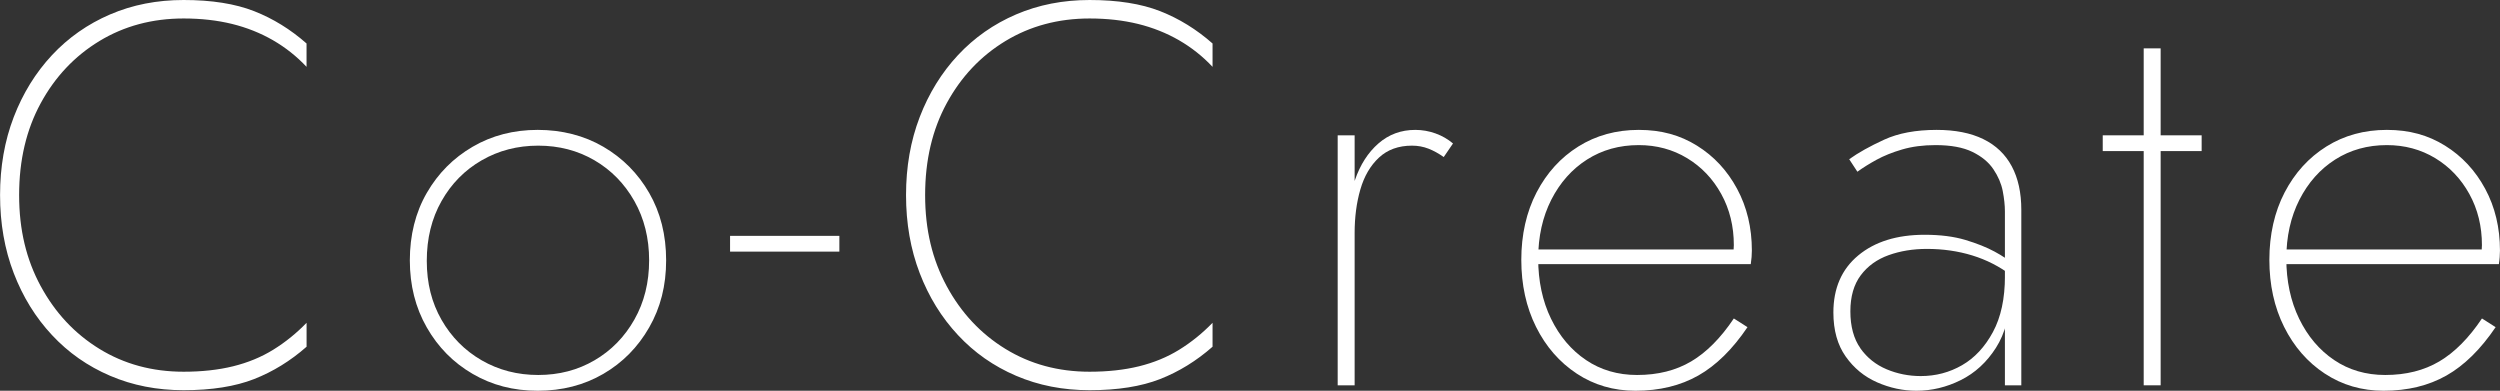 <?xml version="1.0" encoding="UTF-8"?><svg id="_レイヤー_2" xmlns="http://www.w3.org/2000/svg" viewBox="0 0 736.03 115.04"><rect x="0" y="0" width="736.03" height="115.04" fill="#333333" stroke="none"/><defs><style>.cls-1{fill:#fff;stroke-width:0px;}</style></defs><g id="_レイヤー_1-2"><path class="cls-1" d="M11.99,84.24c4.24,7.84,10,14,17.29,18.48,7.29,4.48,15.55,6.72,24.78,6.72,5.36,0,10.22-.53,14.56-1.6,4.34-1.07,8.29-2.69,11.83-4.88,3.54-2.19,6.81-4.83,9.81-7.92v7.04c-4.72,4.16-9.87,7.33-15.44,9.52-5.58,2.18-12.5,3.28-20.75,3.28-7.83,0-15.04-1.41-21.64-4.24-6.6-2.82-12.31-6.82-17.13-12-4.83-5.17-8.58-11.25-11.26-18.24-2.68-6.98-4.02-14.64-4.02-22.96s1.34-15.97,4.02-22.96c2.68-6.98,6.44-13.07,11.26-18.24,4.83-5.17,10.54-9.17,17.13-12C39.01,1.41,46.23,0,54.06,0c8.26,0,15.18,1.1,20.75,3.28,5.58,2.19,10.72,5.36,15.44,9.52v6.88c-2.9-3.09-6.19-5.7-9.89-7.84-3.7-2.13-7.72-3.73-12.07-4.8-4.34-1.06-9.09-1.6-14.24-1.6-9.23,0-17.48,2.22-24.78,6.64-7.29,4.43-13.06,10.53-17.29,18.32-4.24,7.79-6.35,16.8-6.35,27.04s2.12,18.96,6.35,26.8Z"/><path class="cls-1" d="M125.65,56.8c3.32-5.76,7.83-10.29,13.51-13.6,5.68-3.31,12.07-4.96,19.15-4.96s13.62,1.65,19.31,4.96c5.68,3.31,10.19,7.84,13.51,13.6,3.32,5.76,4.99,12.38,4.99,19.84s-1.66,13.95-4.99,19.76c-3.33,5.82-7.83,10.38-13.51,13.68-5.69,3.31-12.12,4.96-19.31,4.96s-13.46-1.65-19.15-4.96c-5.69-3.31-10.19-7.86-13.51-13.68-3.33-5.81-4.99-12.4-4.99-19.76s1.66-14.08,4.99-19.84ZM129.99,94.16c2.9,5.07,6.84,9.04,11.82,11.92,4.99,2.88,10.54,4.32,16.65,4.32s11.64-1.44,16.57-4.32c4.93-2.88,8.85-6.88,11.74-12,2.9-5.12,4.34-10.93,4.34-17.44s-1.45-12.32-4.34-17.44c-2.9-5.12-6.81-9.12-11.74-12-4.93-2.88-10.46-4.32-16.57-4.32s-11.66,1.44-16.65,4.32c-4.99,2.88-8.93,6.88-11.82,12-2.9,5.12-4.34,10.99-4.34,17.6s1.45,12.3,4.34,17.36Z"/><path class="cls-1" d="M214.94,69.44h32.18v4.64h-32.18v-4.64Z"/><path class="cls-1" d="M278.72,84.24c4.24,7.84,10,14,17.29,18.48,7.29,4.48,15.55,6.72,24.78,6.72,5.36,0,10.22-.53,14.56-1.6,4.34-1.07,8.29-2.69,11.83-4.88,3.54-2.19,6.81-4.83,9.81-7.92v7.04c-4.72,4.16-9.87,7.33-15.44,9.52-5.58,2.18-12.5,3.28-20.75,3.28-7.83,0-15.04-1.41-21.64-4.24-6.6-2.82-12.31-6.82-17.13-12-4.83-5.17-8.58-11.25-11.26-18.24-2.68-6.98-4.02-14.64-4.02-22.96s1.34-15.97,4.02-22.96c2.68-6.98,6.44-13.07,11.26-18.24,4.83-5.17,10.54-9.17,17.13-12,6.6-2.83,13.81-4.24,21.64-4.24,8.26,0,15.18,1.1,20.75,3.28,5.58,2.19,10.72,5.36,15.44,9.52v6.88c-2.9-3.09-6.19-5.7-9.89-7.84-3.7-2.13-7.72-3.73-12.07-4.8-4.34-1.06-9.09-1.6-14.24-1.6-9.23,0-17.48,2.22-24.78,6.64-7.29,4.43-13.06,10.53-17.29,18.32-4.24,7.79-6.35,16.8-6.35,27.04s2.12,18.96,6.35,26.8Z"/><path class="cls-1" d="M398.82,113.44h-4.99V39.84h4.99v73.6ZM420.54,43.76c-1.5-.58-3.11-.88-4.83-.88-3.97,0-7.21,1.18-9.73,3.52-2.52,2.35-4.34,5.47-5.47,9.36-1.13,3.9-1.69,8.19-1.69,12.88h-2.25c0-5.86.78-11.06,2.33-15.6,1.55-4.53,3.86-8.13,6.92-10.8,3.06-2.67,6.68-4,10.86-4,2.04,0,4.02.35,5.95,1.04,1.93.7,3.65,1.68,5.15,2.96l-2.73,4c-1.5-1.07-3-1.89-4.5-2.48Z"/><path class="cls-1" d="M464.22,110c-5.1-3.36-9.09-7.95-11.99-13.76-2.9-5.81-4.34-12.4-4.34-19.76s1.5-14.08,4.5-19.84c3-5.76,7.1-10.26,12.31-13.52,5.2-3.25,11.13-4.88,17.78-4.88s12.15,1.55,17.13,4.64c4.99,3.1,8.93,7.34,11.82,12.72,2.9,5.39,4.34,11.44,4.34,18.16,0,.54-.03,1.18-.08,1.92-.06.75-.14,1.44-.24,2.08h-64.35v-4.32h60.81l-2.25,3.2c.21-.53.4-1.2.56-2,.16-.8.24-1.62.24-2.48,0-5.54-1.23-10.56-3.7-15.04-2.47-4.48-5.82-8-10.06-10.56-4.24-2.56-8.98-3.84-14.24-3.84-5.69,0-10.75,1.41-15.2,4.24-4.45,2.83-7.96,6.78-10.54,11.84-2.57,5.07-3.86,10.85-3.86,17.36s1.26,12.51,3.78,17.68c2.52,5.17,5.95,9.23,10.3,12.16,4.34,2.93,9.36,4.4,15.04,4.4,6.11,0,11.42-1.33,15.93-4,4.5-2.66,8.69-6.88,12.55-12.64l4.02,2.56c-4.4,6.51-9.23,11.26-14.48,14.24-5.26,2.98-11.42,4.48-18.5,4.48-6.44,0-12.2-1.68-17.29-5.04Z"/><path class="cls-1" d="M547.72,102.56c1.98,2.78,4.56,4.83,7.72,6.16,3.16,1.33,6.52,2,10.06,2,4.4,0,8.45-1.07,12.15-3.2,3.7-2.13,6.73-5.39,9.09-9.76,2.36-4.37,3.54-9.86,3.54-16.48l1.45,5.12c0,6.4-1.37,11.73-4.1,16-2.73,4.27-6.19,7.44-10.38,9.52-4.18,2.08-8.53,3.12-13.03,3.12-3.97,0-7.83-.83-11.58-2.48-3.76-1.65-6.84-4.18-9.25-7.6-2.41-3.41-3.62-7.73-3.62-12.96,0-7.15,2.44-12.75,7.32-16.8,4.88-4.05,11.39-6.08,19.55-6.08,4.61,0,8.61.51,11.99,1.52,3.38,1.02,6.25,2.16,8.61,3.44,2.36,1.28,4.02,2.4,4.99,3.36v3.68c-3.54-2.67-7.4-4.64-11.58-5.92-4.18-1.28-8.63-1.92-13.35-1.92-4.08,0-7.83.61-11.26,1.84-3.43,1.23-6.17,3.2-8.21,5.92-2.04,2.72-3.06,6.27-3.06,10.64s.99,8.11,2.98,10.88ZM544.42,46.88c2.68-1.92,6.11-3.84,10.3-5.76,4.18-1.92,9.33-2.88,15.45-2.88,5.47,0,10.05.91,13.75,2.72,3.7,1.81,6.49,4.48,8.37,8,1.88,3.52,2.81,7.79,2.81,12.8v51.68h-4.83v-51.2c0-1.81-.22-3.81-.64-6-.43-2.19-1.34-4.32-2.74-6.4-1.39-2.08-3.46-3.79-6.19-5.12-2.73-1.33-6.36-2-10.86-2-3.65,0-6.92.43-9.81,1.28-2.9.85-5.42,1.87-7.56,3.04-2.15,1.18-4.02,2.35-5.63,3.52l-2.41-3.68Z"/><path class="cls-1" d="M648.19,39.84v4.64h-29.12v-4.64h29.12ZM636.12,14.24v99.2h-4.99V14.24h4.99Z"/><path class="cls-1" d="M684.46,110c-5.1-3.36-9.09-7.95-11.99-13.76-2.9-5.81-4.34-12.4-4.34-19.76s1.5-14.08,4.5-19.84c3-5.76,7.1-10.26,12.31-13.52,5.2-3.25,11.13-4.88,17.78-4.88s12.15,1.55,17.13,4.64c4.99,3.1,8.93,7.34,11.83,12.72,2.9,5.39,4.34,11.44,4.34,18.16,0,.54-.03,1.18-.08,1.92-.05.75-.14,1.44-.24,2.08h-64.35v-4.32h60.81l-2.25,3.2c.21-.53.4-1.2.56-2,.16-.8.24-1.62.24-2.48,0-5.54-1.23-10.56-3.7-15.04-2.47-4.48-5.82-8-10.05-10.56-4.24-2.56-8.98-3.84-14.24-3.84-5.69,0-10.75,1.41-15.2,4.24-4.45,2.83-7.96,6.78-10.54,11.84-2.57,5.07-3.86,10.85-3.86,17.36s1.26,12.51,3.78,17.68c2.52,5.17,5.95,9.23,10.3,12.16,4.34,2.93,9.36,4.4,15.04,4.4,6.11,0,11.42-1.33,15.93-4,4.5-2.66,8.69-6.88,12.55-12.64l4.02,2.56c-4.4,6.51-9.23,11.26-14.48,14.24-5.26,2.98-11.42,4.48-18.5,4.48-6.43,0-12.2-1.68-17.29-5.04Z"/></g></svg>